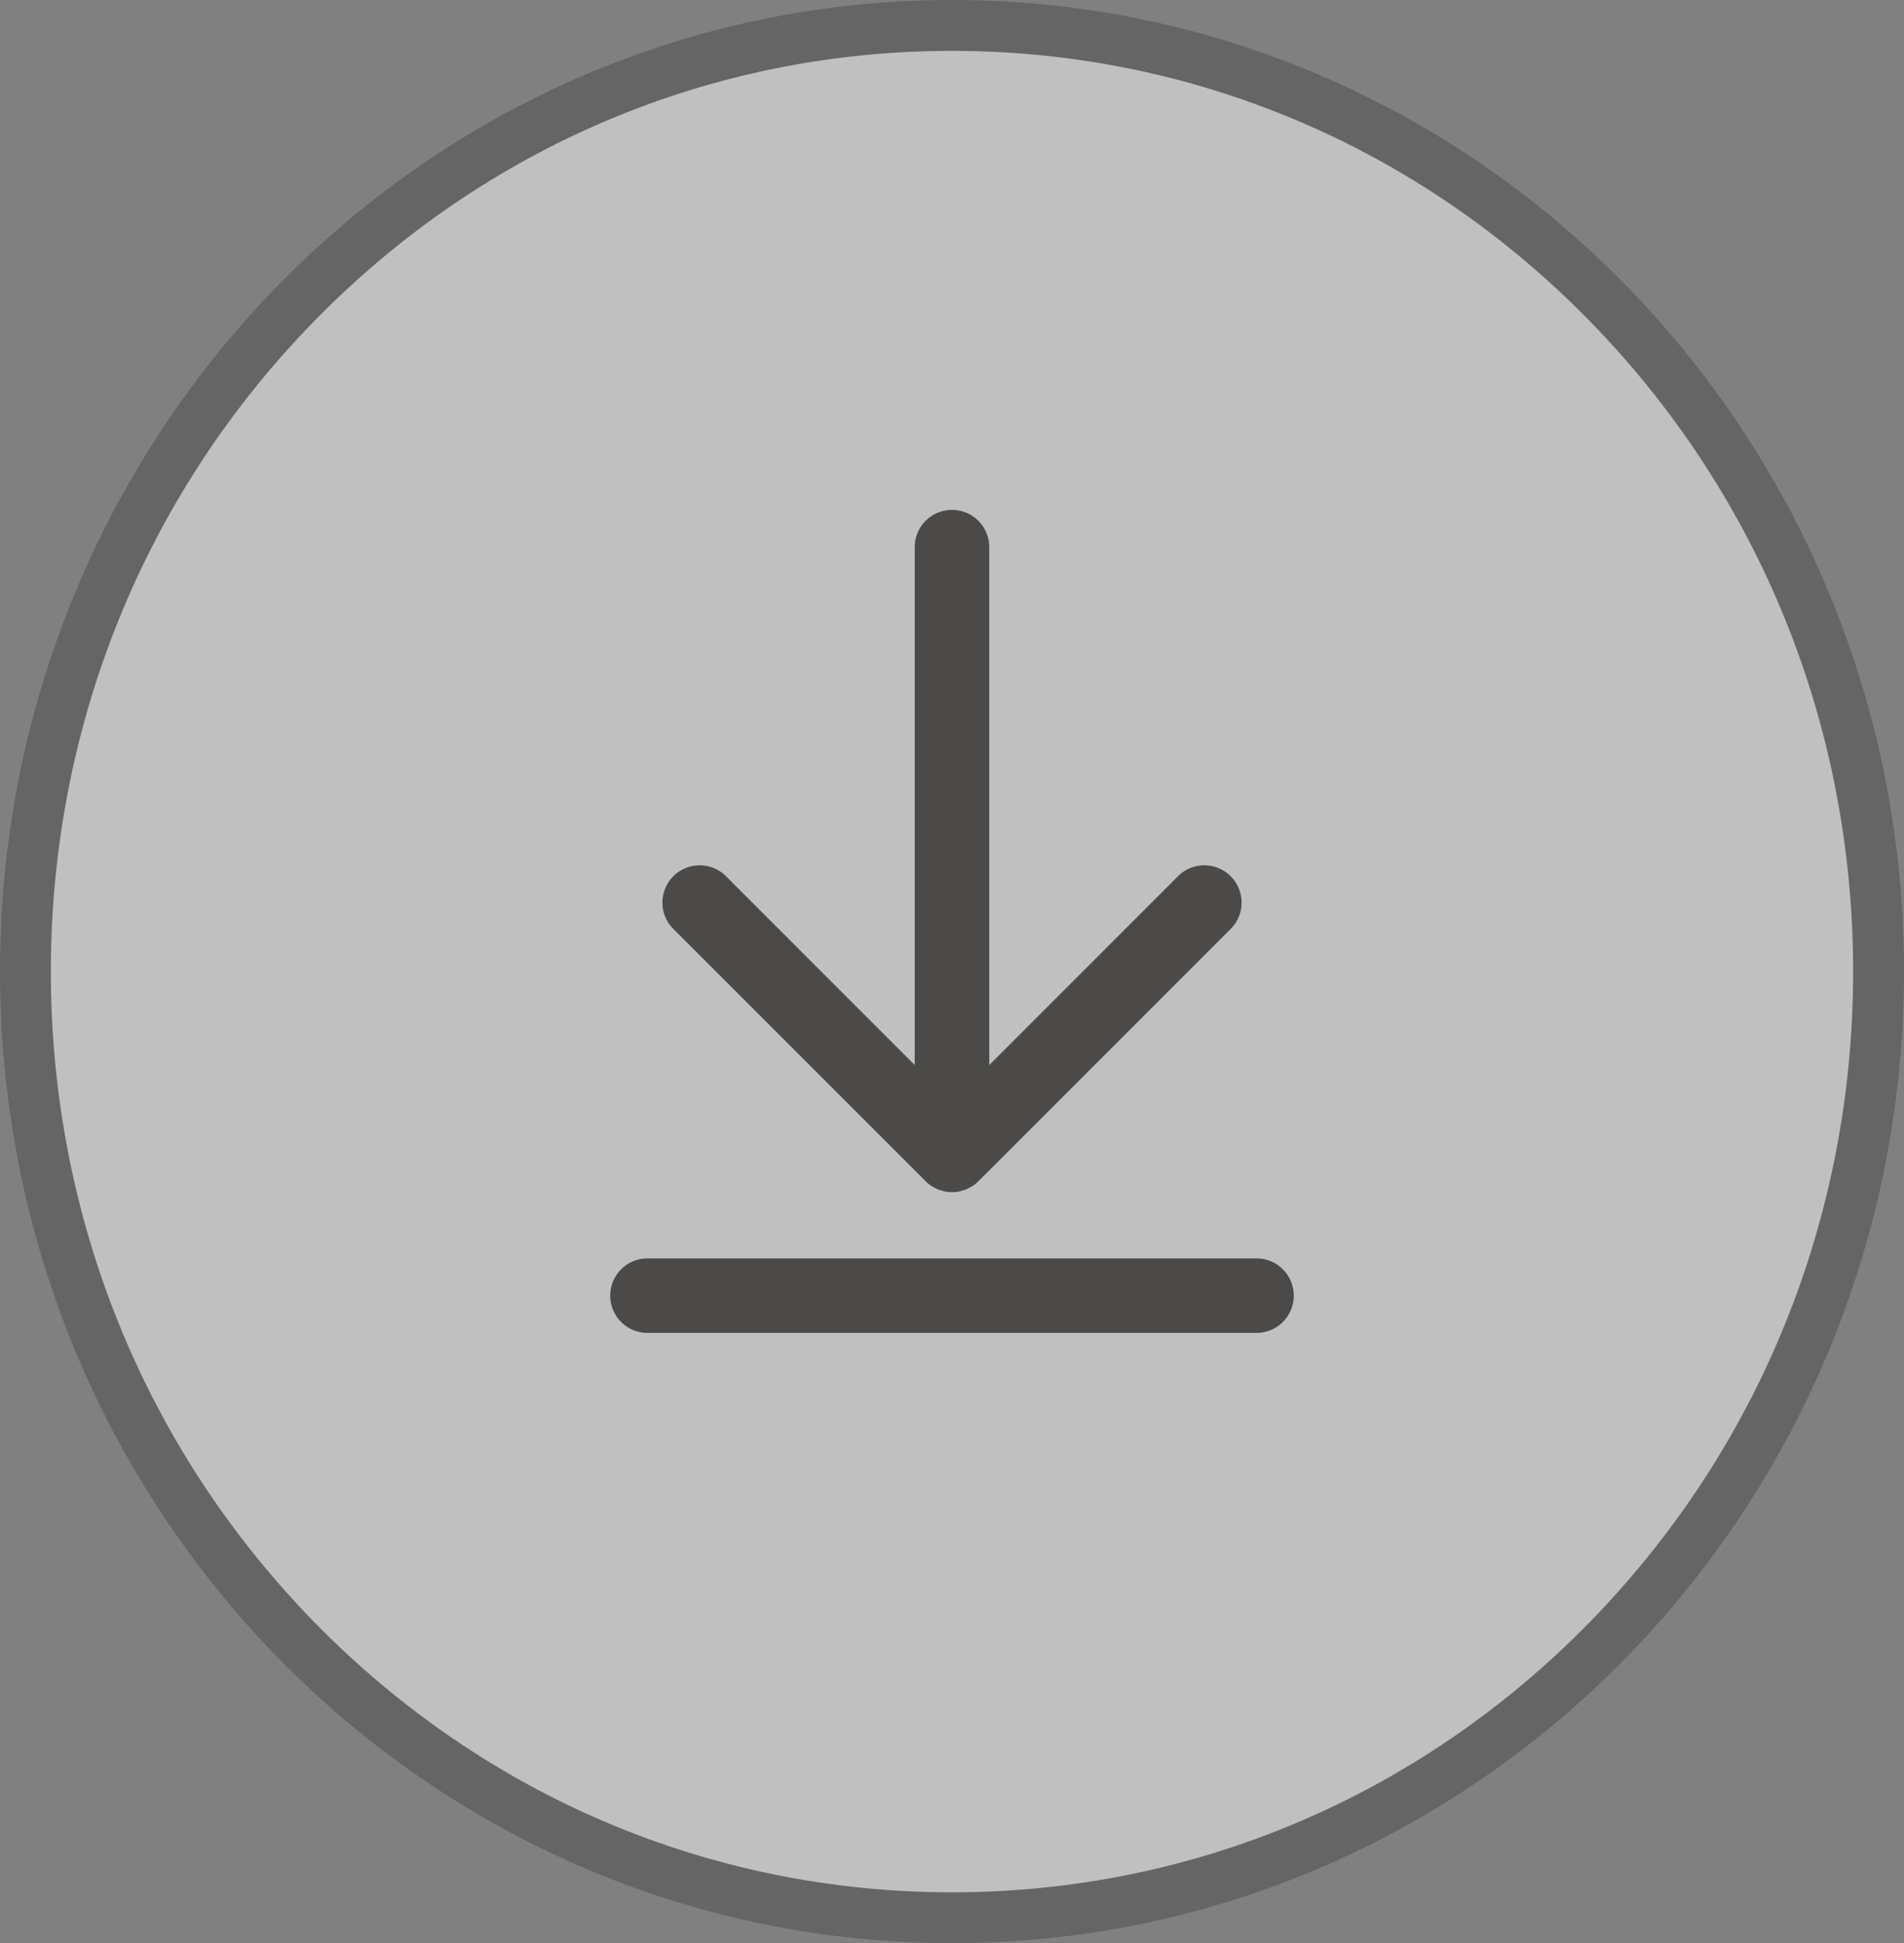 <svg xmlns="http://www.w3.org/2000/svg" width="37.441" height="38.208" viewBox="0 0 37.441 38.208"><rect x="0" y="0" width="37.441" height="38.208" fill="#808080" stroke="none"/><defs><style>.a{fill:#fff;opacity:0.5;}.b{fill:#4b4a49;}.c,.d{stroke:none;}.d{fill:#4b4a49;}</style></defs><g class="a"><path class="c" d="M 18.72 37.708 C 16.262 37.708 13.877 37.217 11.632 36.248 C 9.462 35.311 7.514 33.971 5.84 32.263 C 4.166 30.554 2.851 28.564 1.933 26.349 C 0.982 24.054 0.5 21.617 0.5 19.104 C 0.5 16.591 0.982 14.154 1.933 11.859 C 2.851 9.644 4.166 7.654 5.84 5.945 C 7.514 4.237 9.462 2.897 11.632 1.96 C 13.877 0.991 16.262 0.5 18.72 0.5 C 21.179 0.5 23.564 0.991 25.809 1.96 C 27.979 2.897 29.927 4.237 31.601 5.945 C 33.275 7.654 34.59 9.644 35.508 11.859 C 36.459 14.154 36.941 16.591 36.941 19.104 C 36.941 21.617 36.459 24.054 35.508 26.349 C 34.59 28.564 33.275 30.554 31.601 32.263 C 29.927 33.971 27.979 35.311 25.809 36.248 C 23.564 37.217 21.179 37.708 18.72 37.708 Z"/><path class="d" d="M 18.72 1 C 13.991 1 9.544 2.881 6.197 6.295 C 2.846 9.716 1 14.264 1 19.104 C 1 23.944 2.846 28.492 6.197 31.913 C 9.544 35.327 13.991 37.208 18.72 37.208 C 23.45 37.208 27.897 35.327 31.244 31.913 C 34.595 28.492 36.441 23.944 36.441 19.104 C 36.441 14.264 34.595 9.716 31.244 6.295 C 27.897 2.881 23.45 1 18.72 1 M 18.72 3.814697265625e-06 C 29.06 3.814697265625e-06 37.441 8.553 37.441 19.104 C 37.441 29.655 29.06 38.208 18.72 38.208 C 8.381 38.208 0 29.655 0 19.104 C 0 8.553 8.381 3.814697265625e-06 18.72 3.814697265625e-06 Z"/></g><g transform="translate(12 10)"><path class="b" d="M814.388,6464.09H802.411a.732.732,0,0,0,0,1.464h11.977a.732.732,0,0,0,0-1.464Z" transform="translate(-801.679 -6449.346)"/><path class="b" d="M807.882,6462.573a.72.72,0,0,0,.112.092c.017.011.036.02.055.03a.6.6,0,0,0,.07.037.763.763,0,0,0,.074.023.548.548,0,0,0,.063.018.688.688,0,0,0,.144.015.672.672,0,0,0,.143-.015.627.627,0,0,0,.064-.018c.024-.008.049-.013.073-.023a.618.618,0,0,0,.071-.038c.018-.01.037-.018.055-.029a.775.775,0,0,0,.112-.092l4.979-4.979a.733.733,0,0,0-1.036-1.036l-3.729,3.73v-10.21a.733.733,0,0,0-1.465,0v10.21l-3.729-3.73a.733.733,0,0,0-1.036,1.036Z" transform="translate(-801.679 -6449.346)"/></g></svg>